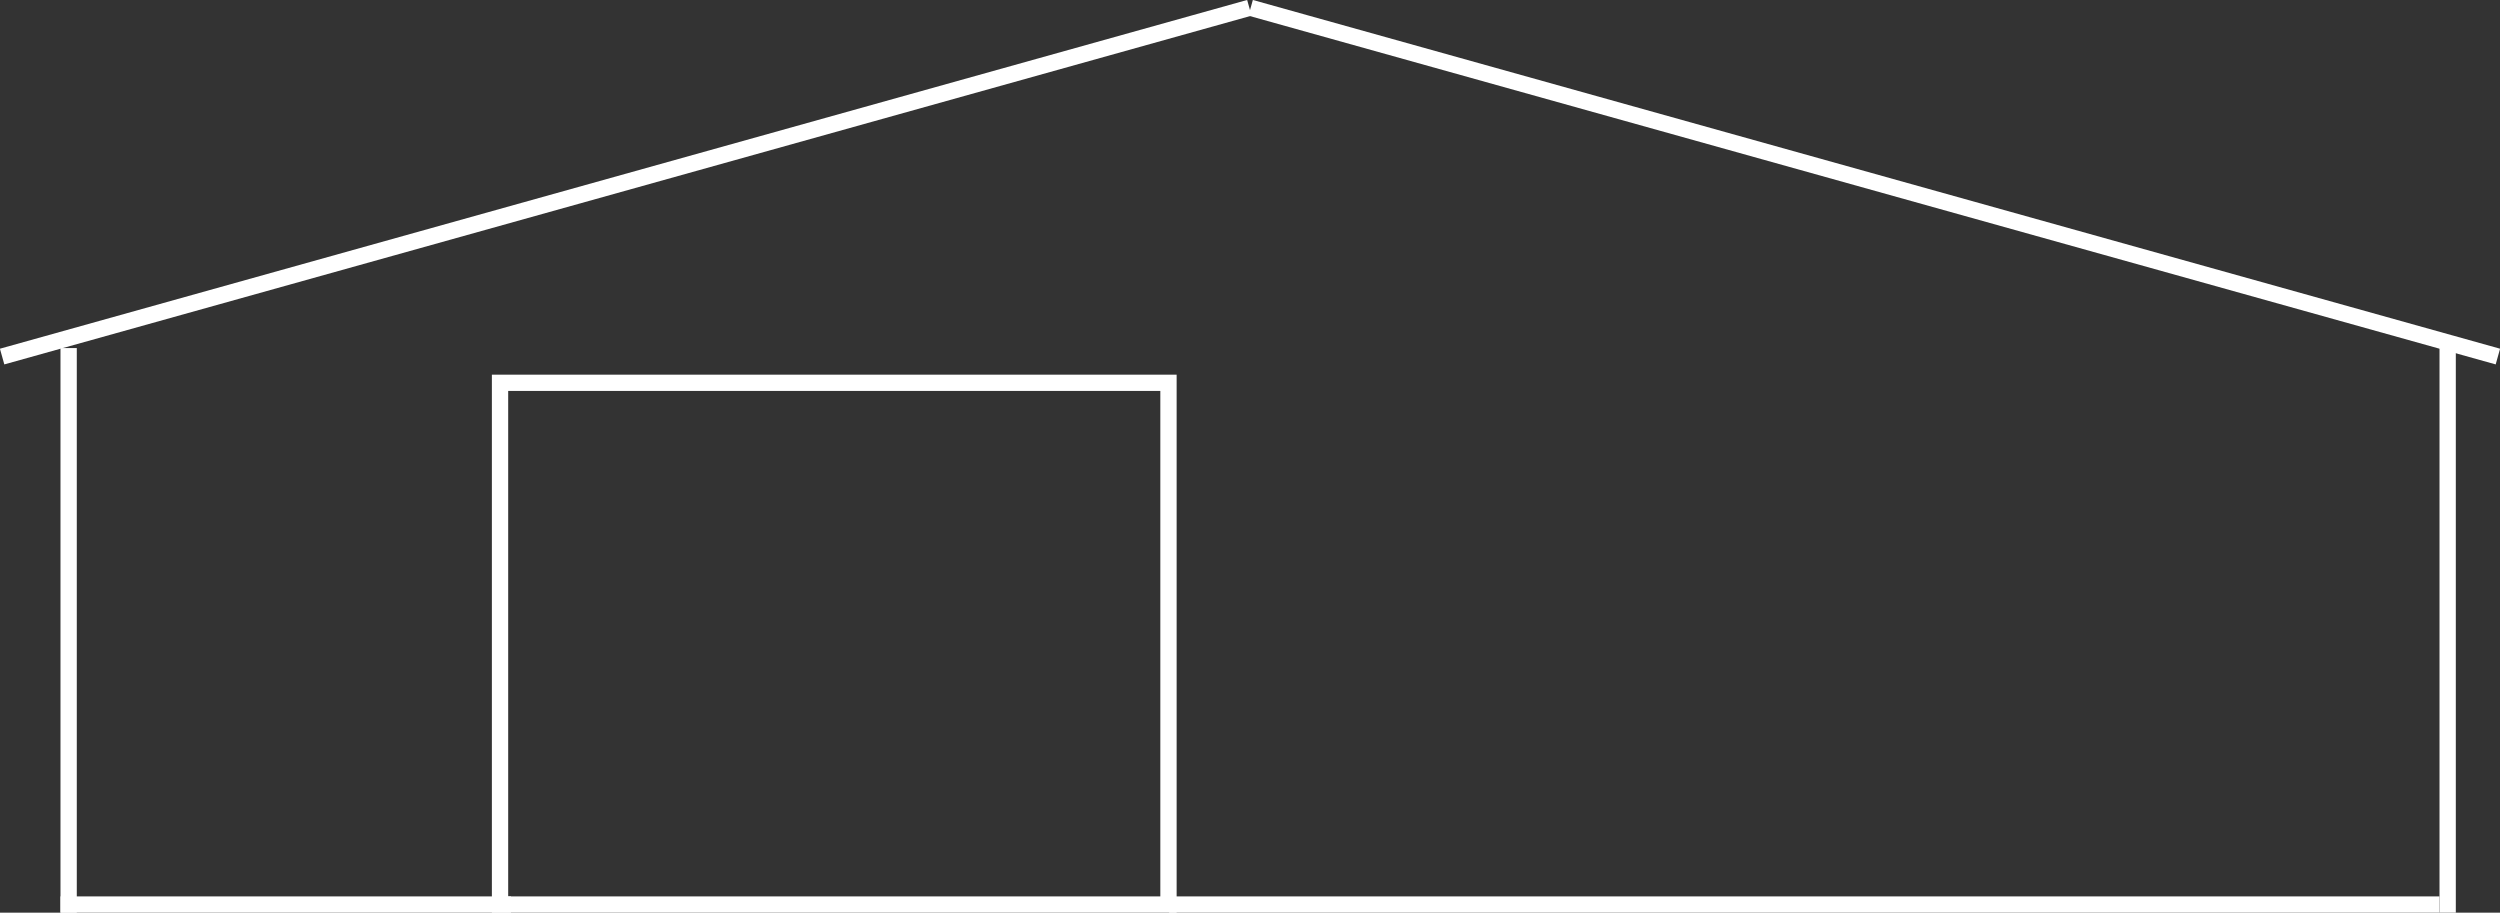<?xml version="1.0" encoding="UTF-8"?>
<svg id="Ebene_1" data-name="Ebene 1" xmlns="http://www.w3.org/2000/svg" viewBox="0 0 153.34 55.98">
  <rect x="0" y="0" width="153.34" height="55.98" fill="#333333" stroke="none"/>
  <defs>
    <style>
      .cls-1 {
        fill: none;
        stroke: #fff;
      }
    </style>
  </defs>
  <line class="cls-1" x1="150.13" y1="21.35" x2="150.13" y2="55.98"/>
  <line class="cls-1" x1=".13" y1="21.87" x2="76.63" y2=".48"/>
  <line class="cls-1" x1="153.21" y1="21.87" x2="76.71" y2=".48"/>
  <line class="cls-1" x1="4.21" y1="21.35" x2="4.21" y2="55.98"/>
  <line class="cls-1" x1="3.71" y1="55.48" x2="31.34" y2="55.48"/>
  <line class="cls-1" x1="71.71" y1="55.48" x2="149.63" y2="55.48"/>
  <rect class="cls-1" x="30.67" y="23.48" width="41" height="32"/>
</svg>